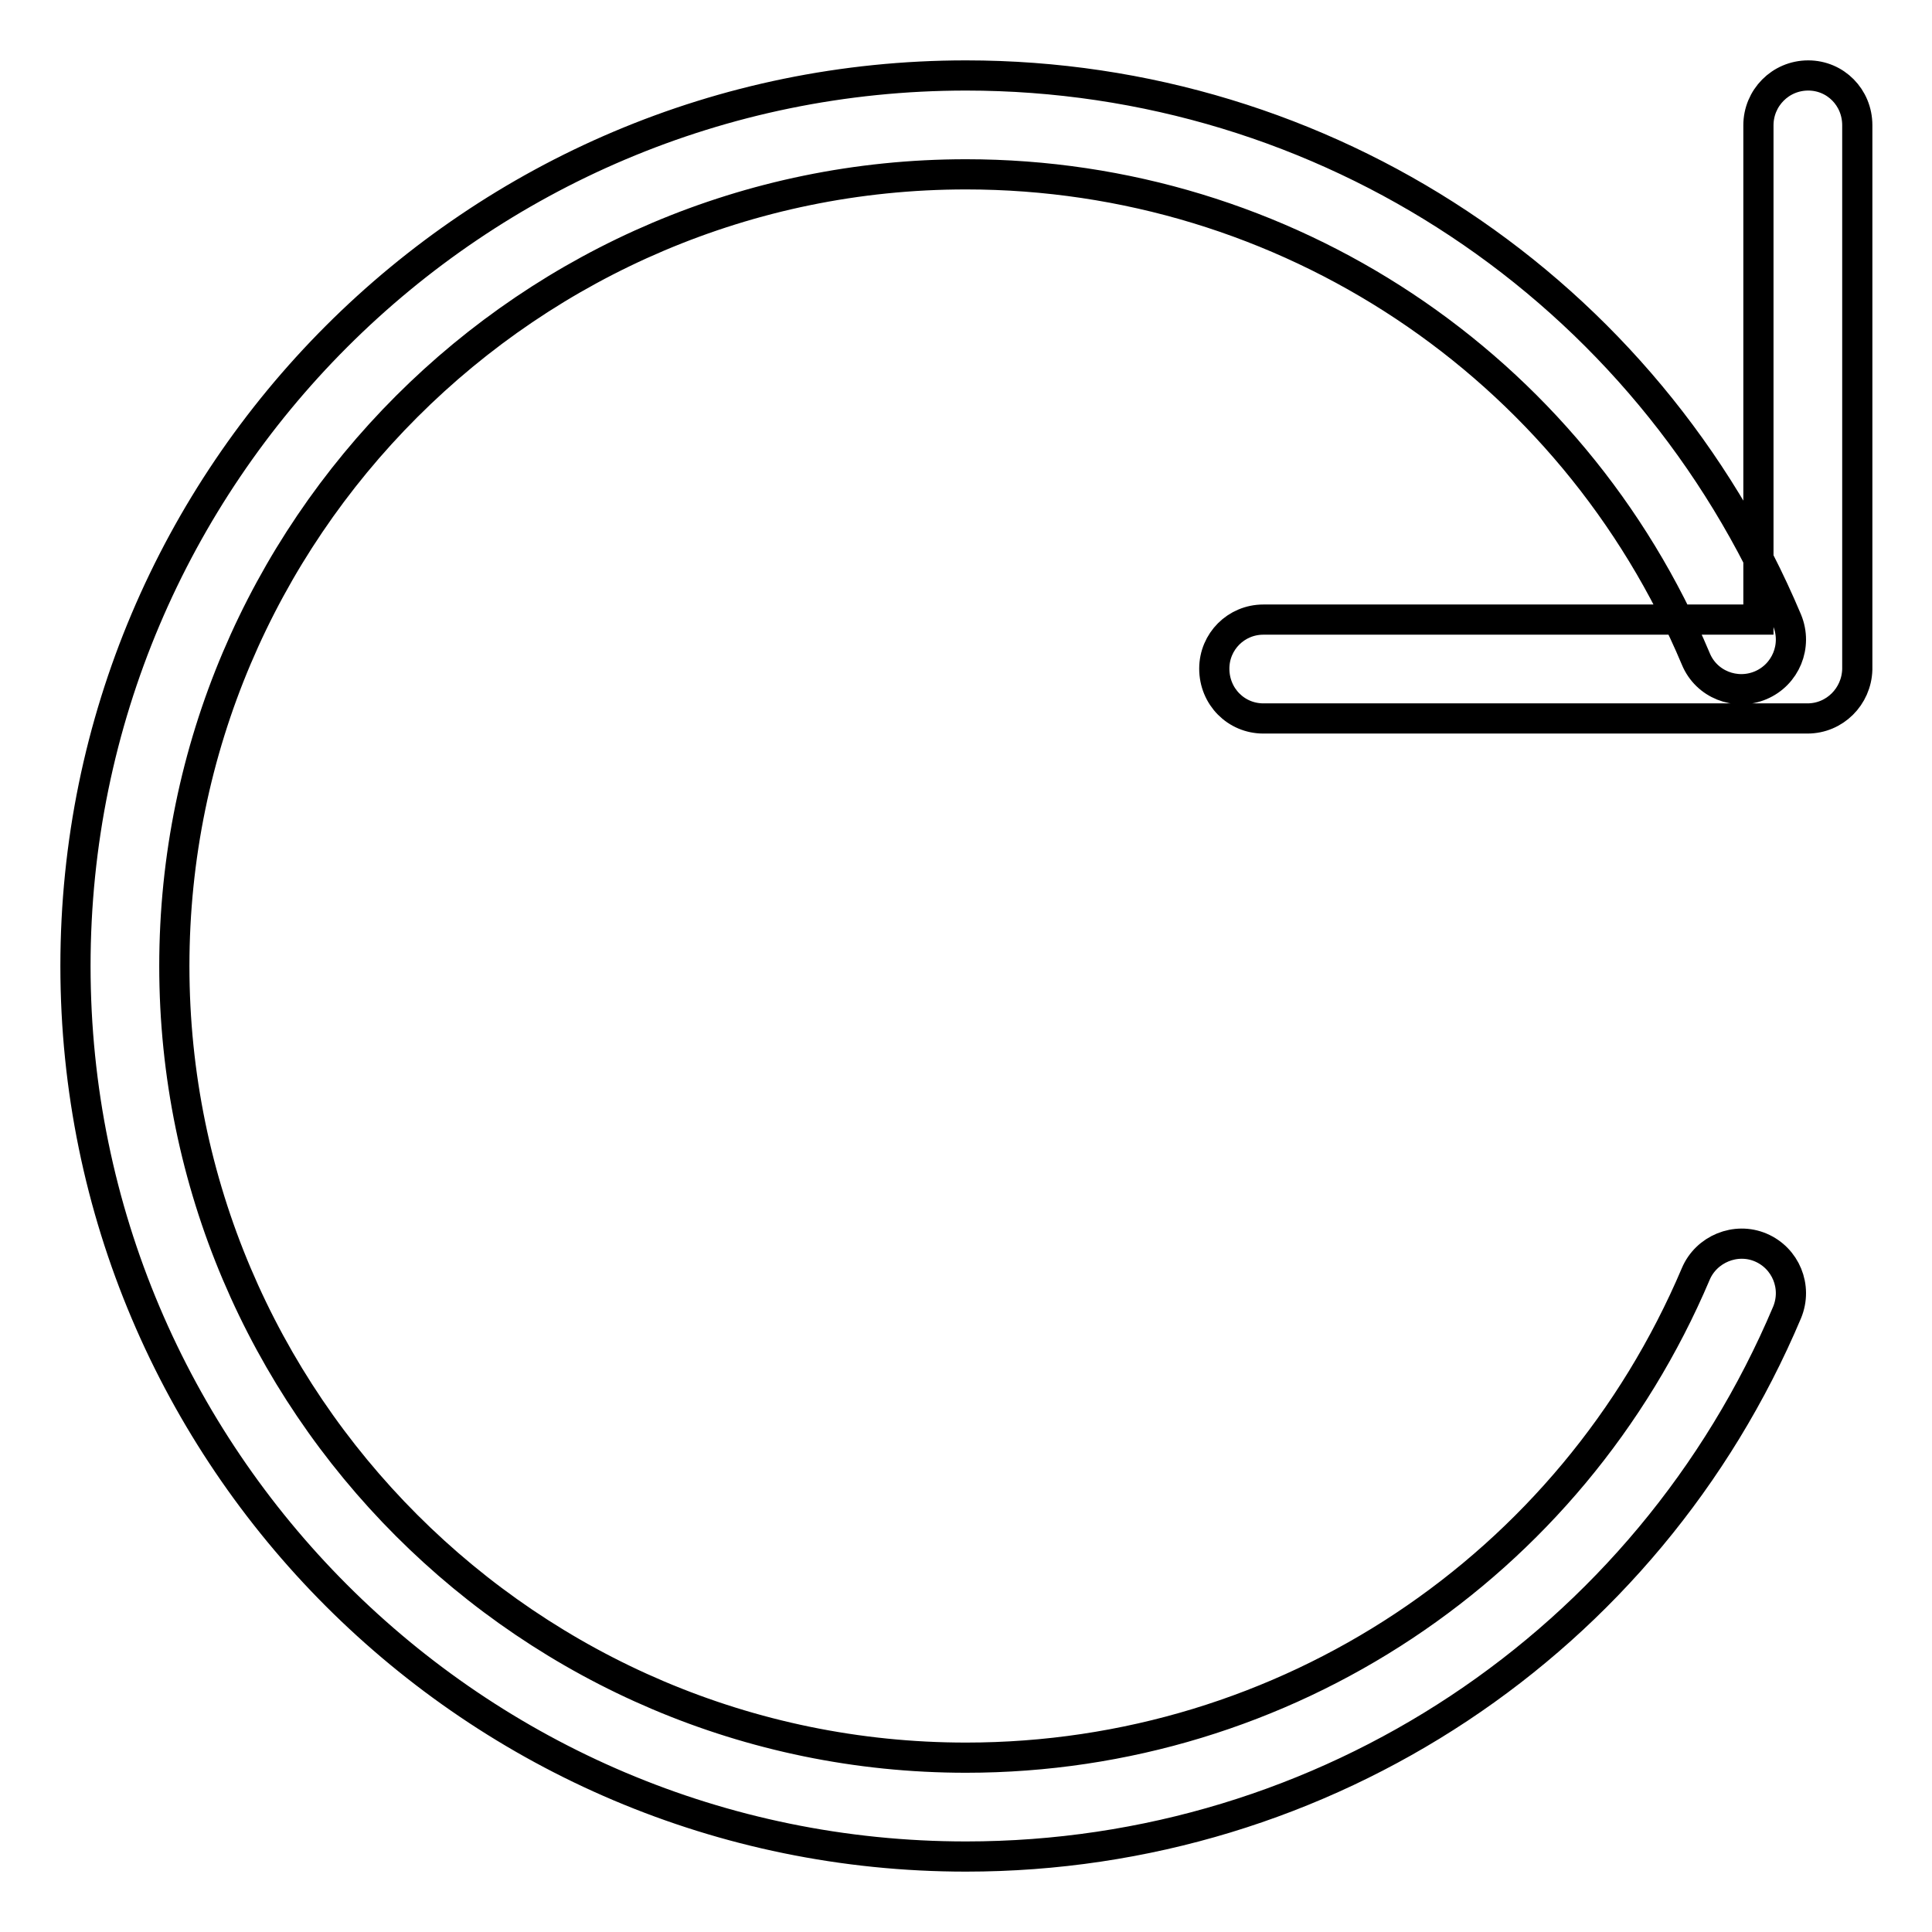 <?xml version="1.0" encoding="utf-8"?>
<!-- Svg Vector Icons : http://www.onlinewebfonts.com/icon -->
<!DOCTYPE svg PUBLIC "-//W3C//DTD SVG 1.1//EN" "http://www.w3.org/Graphics/SVG/1.1/DTD/svg11.dtd">
<svg version="1.1" xmlns="http://www.w3.org/2000/svg" xmlns:xlink="http://www.w3.org/1999/xlink" x="0px" y="0px" viewBox="0 0 256 256" enable-background="new 0 0 256 256" xml:space="preserve">
<g> <path stroke-width="4" fill-opacity="0" stroke="#000000"  d="M233.3,90.8c-3.3,1.4-7.2-0.1-8.6-3.5c-16.4-39-54.4-64.2-96.7-64.2C70.2,23.1,23.1,70.2,23.1,128 c0,57.8,47.1,104.9,104.9,104.9c42.3,0,80.2-25.2,96.7-64.1c1.4-3.3,5.3-4.9,8.6-3.5c3.3,1.4,4.9,5.2,3.5,8.6 C218.3,217.7,175.6,246,128,246c-65.1,0-118-52.9-118-118C10,62.9,62.9,10,128,10c47.6,0,90.3,28.3,108.8,72.2 C238.2,85.6,236.6,89.4,233.3,90.8L233.3,90.8z M239.5,95.2h-72.1c-3.6,0-6.5-2.9-6.5-6.6c0-3.6,2.9-6.5,6.5-6.5h65.6V16.6 c0-3.6,2.9-6.6,6.6-6.6c3.6,0,6.5,2.9,6.5,6.6v72.1C246,92.3,243.1,95.2,239.5,95.2L239.5,95.2z"/></g>
</svg>